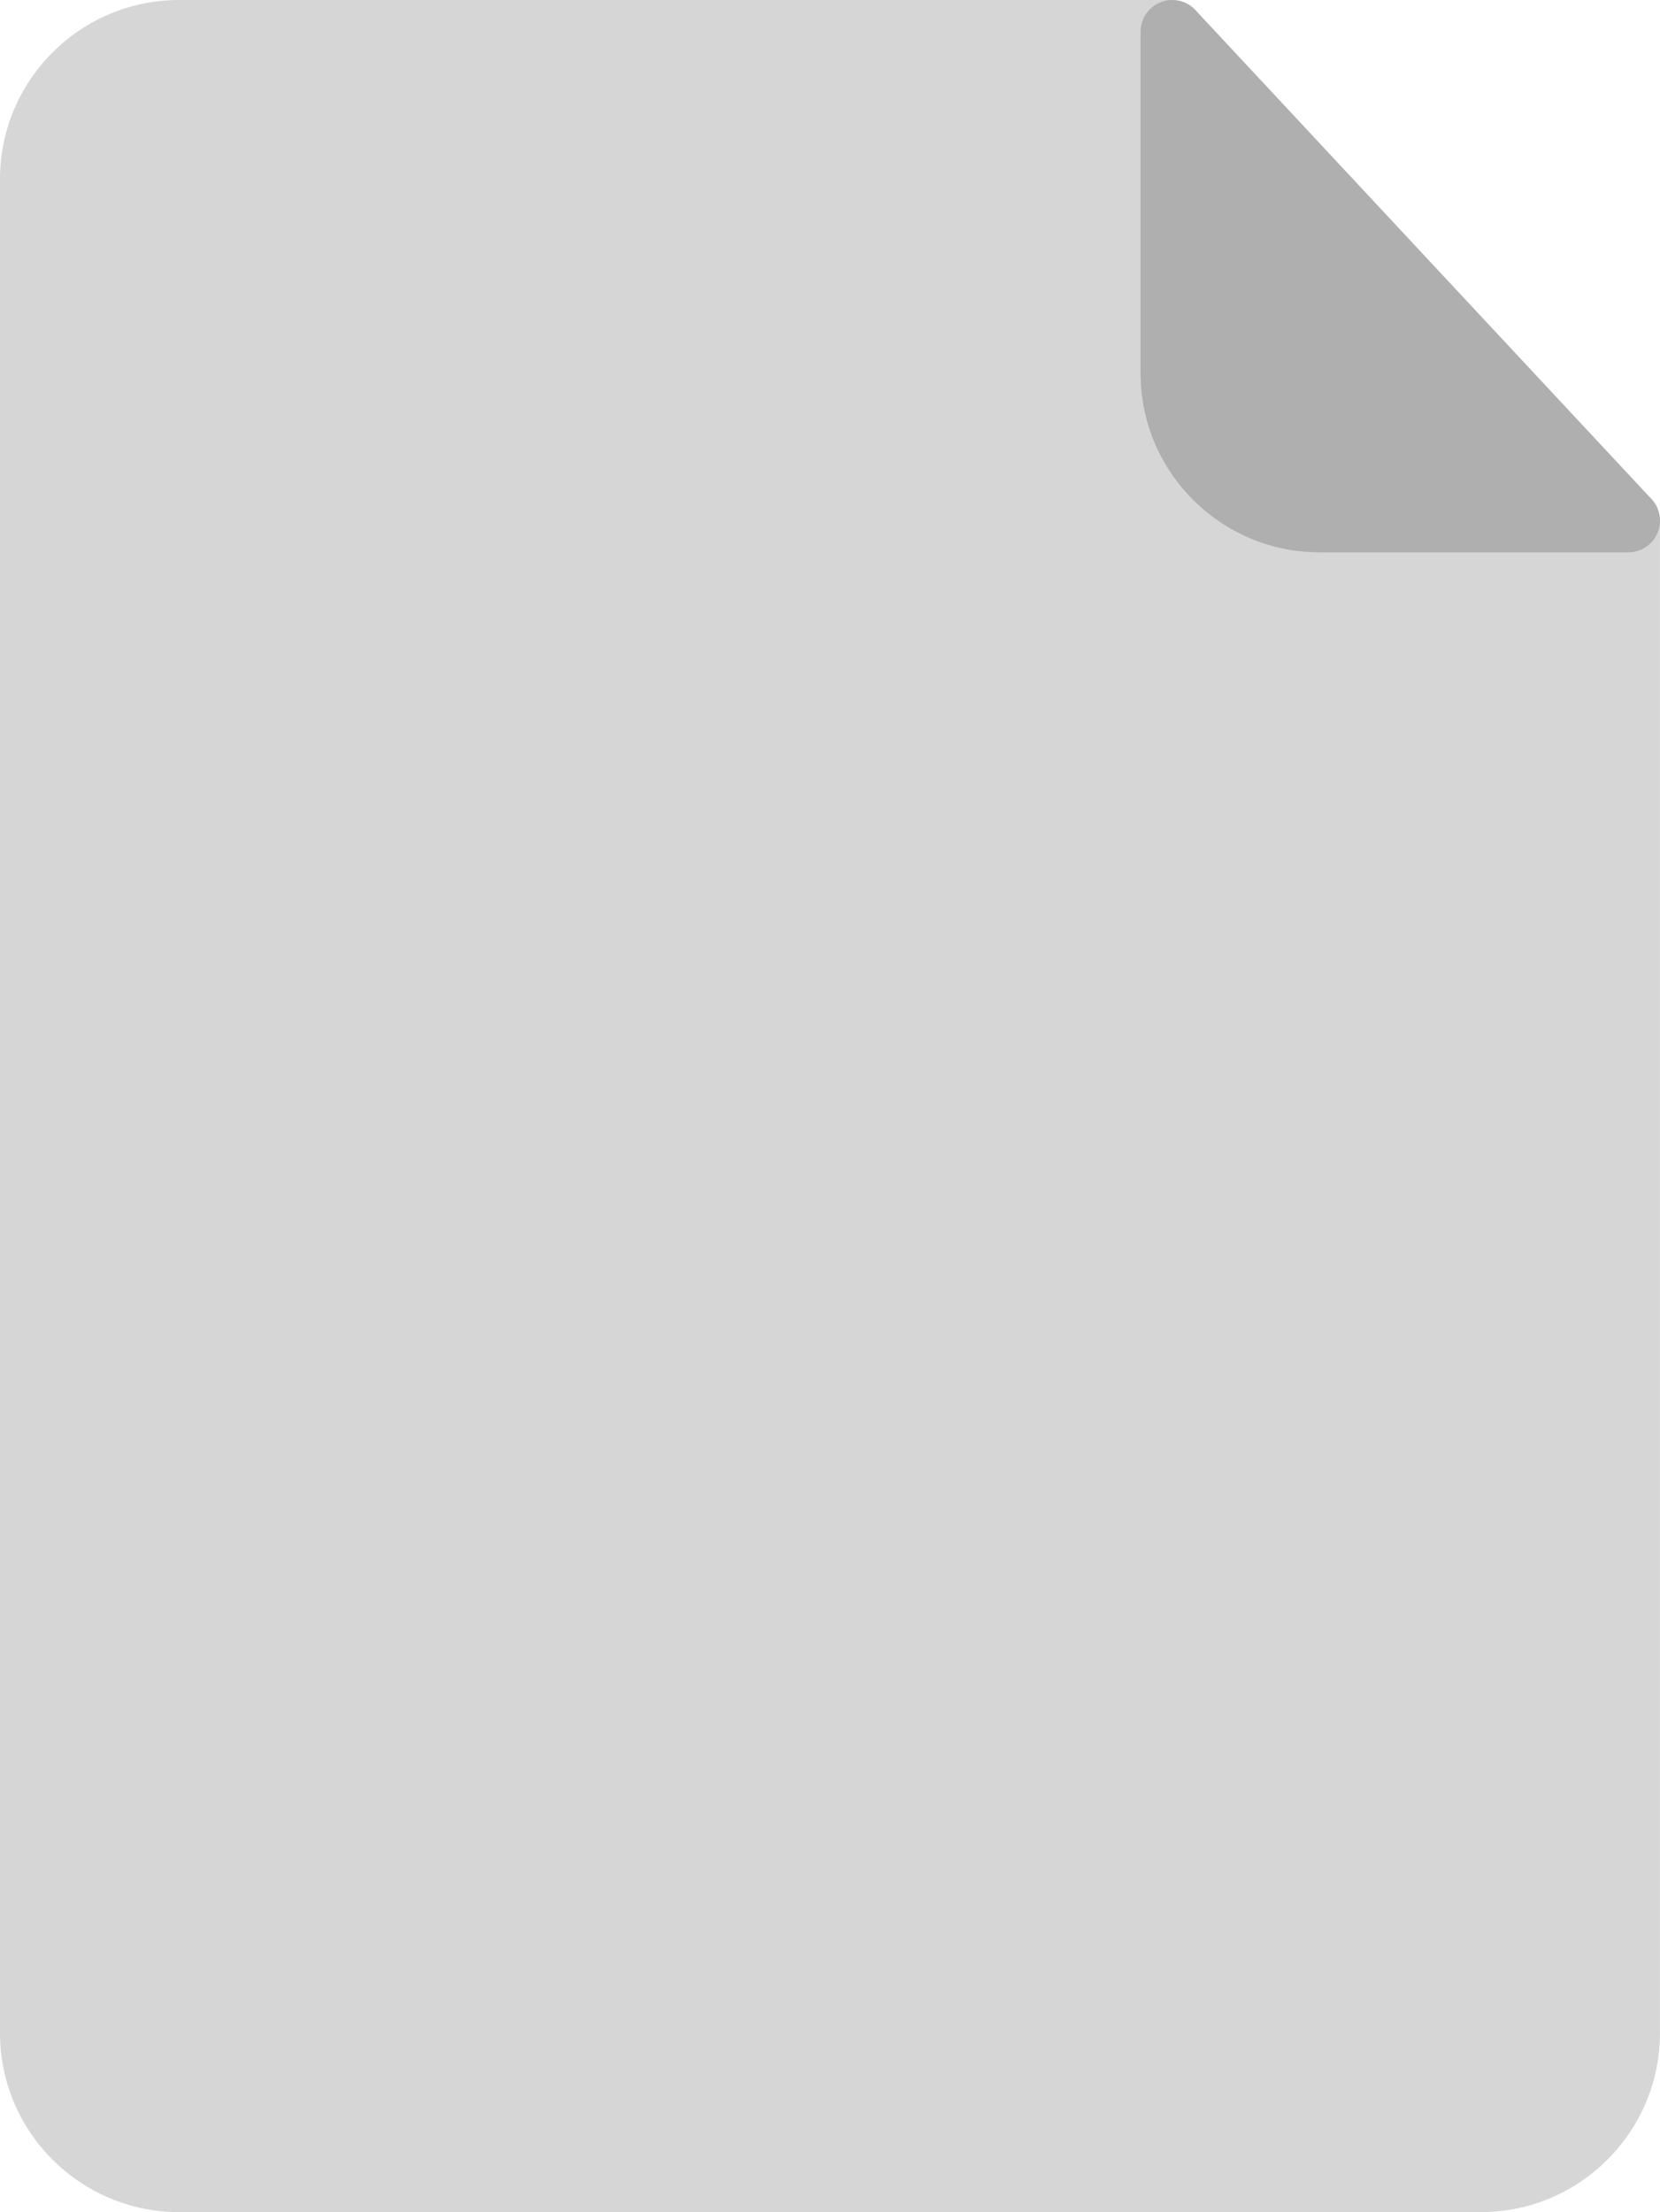 <?xml version="1.0" encoding="UTF-8"?>
<svg id="Layer_2" data-name="Layer 2" xmlns="http://www.w3.org/2000/svg" viewBox="0 0 524.05 698.07">
  <defs>
    <style>
      .cls-1 {
        fill: #d6d6d6;
      }

      .cls-2 {
        fill: #afafaf;
      }
    </style>
  </defs>
  <g id="Layer_1-2" data-name="Layer 1">
    <g>
      <g>
        <path class="cls-1" d="m370.07,117.79V10H56.5c-25.58,0-46.5,20.93-46.5,46.5v585.06c0,25.58,20.93,46.5,46.5,46.5h411.04c25.58,0,46.5-20.93,46.5-46.5V164.3h-97.48c-25.58,0-46.5-20.93-46.5-46.5Z"/>
        <path class="cls-1" d="m467.55,698.07H56.5c-31.16,0-56.5-25.35-56.5-56.5V56.51C0,25.35,25.35,0,56.5,0h313.56c5.52,0,10,4.48,10,10v107.79c0,20.13,16.38,36.5,36.5,36.5h97.48c5.52,0,10,4.48,10,10v477.27c0,31.16-25.35,56.5-56.5,56.5ZM56.5,20c-20.13,0-36.5,16.38-36.5,36.5v585.06c0,20.13,16.38,36.5,36.5,36.5h411.04c20.13,0,36.5-16.38,36.5-36.5V174.3h-87.48c-31.16,0-56.5-25.35-56.5-56.5V20H56.5Z"/>
      </g>
      <g>
        <path class="cls-2" d="m370.07,117.79c0,25.58,20.93,46.5,46.5,46.5h97.48L370.07,10v107.79Z"/>
        <path class="cls-2" d="m514.05,174.3h-97.48c-31.16,0-56.5-25.35-56.5-56.5V10c0-4.11,2.51-7.8,6.33-9.3s8.18-.52,10.98,2.48l143.98,154.3c2.72,2.91,3.45,7.16,1.86,10.81-1.59,3.65-5.19,6.01-9.17,6.01ZM380.07,35.37v82.42c0,20.13,16.38,36.5,36.5,36.5h74.47l-110.97-118.92Z"/>
      </g>
    </g>
  </g>
</svg>